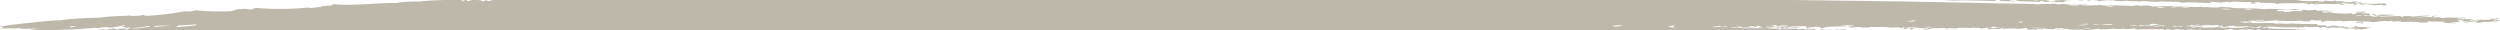 <?xml version="1.0" encoding="UTF-8" standalone="no"?><svg xmlns="http://www.w3.org/2000/svg" xmlns:xlink="http://www.w3.org/1999/xlink" fill="#bdb8aa" height="5.8" preserveAspectRatio="xMidYMid meet" version="1" viewBox="0.0 -0.0 479.3 5.8" width="479.3" zoomAndPan="magnify"><defs><clipPath id="a"><path d="M 391 5 L 392 5 L 392 5.781 L 391 5.781 Z M 391 5"/></clipPath><clipPath id="b"><path d="M 429 5 L 431 5 L 431 5.781 L 429 5.781 Z M 429 5"/></clipPath><clipPath id="c"><path d="M 364 5 L 367 5 L 367 5.781 L 364 5.781 Z M 364 5"/></clipPath><clipPath id="d"><path d="M 354 5 L 356 5 L 356 5.781 L 354 5.781 Z M 354 5"/></clipPath><clipPath id="e"><path d="M 357 5 L 359 5 L 359 5.781 L 357 5.781 Z M 357 5"/></clipPath><clipPath id="f"><path d="M 19 5 L 21 5 L 21 5.781 L 19 5.781 Z M 19 5"/></clipPath><clipPath id="g"><path d="M 0 0 L 479.328 0 L 479.328 5.781 L 0 5.781 Z M 0 0"/></clipPath></defs><g><g clip-path="url(#a)" id="change1_1"><path d="M 391.617 5.781 L 391.816 5.781 C 391.75 5.777 391.684 5.777 391.617 5.781" fill="inherit" fill-rule="evenodd"/></g><g clip-path="url(#b)" id="change1_2"><path d="M 429.992 5.781 L 430.613 5.781 C 430.625 5.758 430.711 5.734 430.809 5.715 C 430.328 5.656 430.273 5.727 429.992 5.781" fill="inherit" fill-rule="evenodd"/></g><g clip-path="url(#c)" id="change1_3"><path d="M 364.535 5.781 L 366.441 5.781 C 366.449 5.777 366.457 5.777 366.465 5.773 C 365.906 5.73 365.309 5.824 364.762 5.727 C 364.652 5.746 364.578 5.762 364.535 5.781" fill="inherit" fill-rule="evenodd"/></g><g clip-path="url(#d)" id="change1_7"><path d="M 354.516 5.781 L 355.508 5.781 C 355.125 5.75 354.773 5.738 354.516 5.781" fill="inherit" fill-rule="evenodd"/></g><g clip-path="url(#e)" id="change1_5"><path d="M 357.676 5.781 L 358.371 5.781 C 358.184 5.773 357.988 5.766 357.727 5.754 C 357.699 5.762 357.688 5.77 357.676 5.781" fill="inherit" fill-rule="evenodd"/></g><g id="change1_8"><path d="M 399.578 0.004 L 398.594 0.004 C 398.652 0.023 398.676 0.051 398.613 0.098 C 398.926 0.102 399.254 0.047 399.578 0.004" fill="inherit" fill-rule="evenodd"/></g><g id="change1_9"><path d="M 374.562 0.117 C 376.582 -0.008 379.855 0.148 382.355 0.191 C 382.895 0.133 382.406 0.062 382.715 0.004 L 377.133 0.004 C 377.117 0.008 377.105 0.012 377.09 0.016 C 377.055 0.008 377.02 0.008 376.988 0.004 L 372.297 0.004 C 373.055 0.023 373.812 0.059 374.562 0.117" fill="inherit" fill-rule="evenodd"/></g><g id="change1_10"><path d="M 441.727 0.02 C 441.742 0.012 441.766 0.008 441.785 0.004 L 441.598 0.004 C 441.641 0.012 441.684 0.008 441.727 0.02" fill="inherit" fill-rule="evenodd"/></g><g id="change1_11"><path d="M 400.008 0.145 C 400.496 0.23 400.945 0.086 400.824 0.004 L 400.746 0.004 C 400.699 0.051 400.133 0.094 400.008 0.145" fill="inherit" fill-rule="evenodd"/></g><g clip-path="url(#f)" id="change1_6"><path d="M 20.508 5.602 C 19.977 5.598 18.914 5.652 19.031 5.781 L 19.48 5.781 C 19.832 5.723 20.285 5.664 20.508 5.602" fill="inherit" fill-rule="evenodd"/></g><g clip-path="url(#g)" id="change1_4"><path d="M 473.395 3.953 C 473.715 3.996 473.578 3.906 473.887 3.863 C 474.309 4.066 474.848 3.77 475.266 3.973 C 474.699 4.133 473.383 4.059 473.395 3.953 Z M 451.621 2.969 C 452.043 2.961 452.48 2.863 452.871 2.98 C 452.164 3.137 451.707 2.98 451.621 2.969 Z M 432.676 3.84 C 433.191 3.852 433.738 3.75 434.23 3.855 C 433.785 3.941 432.547 3.996 432.676 3.84 Z M 430.371 1.77 C 430.441 1.648 431.434 1.66 431.926 1.785 C 431.379 1.906 430.875 1.828 430.371 1.77 Z M 431.582 5.102 C 431.449 5.078 430.598 5.098 430.945 5.156 C 431.477 5.125 431.988 5.148 432.488 5.234 C 432.047 5.34 431.652 5.258 431.258 5.16 C 430.75 5.246 429.863 5.191 429.801 5.363 C 428.82 5.219 427.539 5.504 427.031 5.211 C 426.906 5.398 425.832 5.383 425.293 5.289 C 426.801 5.262 426.582 5.039 428.039 4.91 C 428.59 5.168 428.609 4.887 428.926 5.105 C 429.723 5.066 431.355 4.945 431.582 5.102 Z M 433.617 5.09 C 433.855 5.238 432.711 5.227 433.246 5.332 C 432.922 5.383 432.602 5.41 432.297 5.387 C 433.016 5.293 432.617 4.992 433.617 5.09 Z M 422.473 5.324 C 422.227 5.27 421.98 5.215 421.734 5.16 C 421.105 5.168 420.441 5.348 419.848 5.203 C 420.18 5.012 421.617 4.988 422.387 5.043 C 422.242 4.996 422.477 4.988 422.715 4.984 C 422.199 4.969 421.707 4.832 421.188 4.844 C 420.363 5.016 419.555 5.141 418.812 4.977 C 420.066 4.992 419.766 4.852 420.266 4.773 C 420.254 4.934 420.871 4.84 421.215 4.723 C 421.625 4.734 421.781 4.77 421.809 4.852 C 422.938 4.711 423.973 4.941 425.102 4.789 C 425.586 4.871 424.992 5.062 425.859 4.891 C 426.379 4.984 426.344 5.234 425.488 5.133 C 425.668 5.094 425.828 5.055 425.52 5.012 C 425.324 5.359 423.527 5.234 422.473 5.324 Z M 419.133 5.57 C 419.605 5.594 420.895 5.559 420.824 5.68 C 420.348 5.68 419.055 5.723 419.133 5.57 Z M 418.133 1.371 C 418.727 1.281 419.281 1.34 419.84 1.422 C 419.234 1.543 418.695 1.406 418.133 1.371 Z M 416.285 5.078 C 416.508 5.039 416.727 5 416.945 4.961 C 417.324 5.094 417.742 5.098 418.191 4.973 C 418.336 5.004 418.484 5.035 418.633 5.066 C 417.828 5.172 417.062 5.098 416.285 5.078 Z M 427.699 1.836 C 427.098 1.75 426.441 1.867 425.855 1.695 C 426.406 1.621 427.723 1.688 427.699 1.836 Z M 413.68 4.895 C 414.223 4.809 414.734 4.84 415.223 4.973 C 414.684 5.043 414.191 4.934 413.68 4.895 Z M 413.32 5.078 C 413.074 5.023 412.828 4.969 412.582 4.918 C 411.496 5.055 411.262 4.922 410.059 5.016 C 410.383 4.957 409.863 4.891 410.414 4.836 C 411.008 4.961 411.648 4.898 412.281 4.852 C 412.059 4.746 412.023 4.641 412.672 4.547 C 413.129 4.594 413.59 4.609 414.035 4.715 C 413.547 4.812 413.098 4.727 412.598 4.855 C 412.832 4.984 414.031 4.926 414.109 5.055 C 413.852 5.027 413.594 5.027 413.32 5.078 Z M 408.383 4.848 C 409.039 4.922 409 4.723 409.793 4.828 C 409.387 4.953 408.199 5.016 408.383 4.848 Z M 415.004 1.406 C 414.953 1.531 414.047 1.559 413.578 1.484 C 413.633 1.328 414.52 1.379 415.004 1.406 Z M 405.359 1.25 C 404.898 1.215 404.402 1.328 403.965 1.207 C 404.379 0.996 405.988 1.289 405.359 1.25 Z M 404.953 4.812 C 404.223 4.828 403.508 4.766 402.793 4.73 C 403.477 4.605 405.344 4.582 404.953 4.812 Z M 401.219 4.777 C 401.492 4.652 402.023 4.621 402.645 4.695 C 402.156 4.754 401.688 4.758 401.219 4.777 Z M 399.328 5.473 C 399.824 5.582 400.395 5.371 400.887 5.488 C 400.434 5.586 399.199 5.629 399.328 5.473 Z M 399.023 4.816 C 398.746 4.871 398.488 4.867 398.234 4.84 C 398.777 4.746 399.305 4.723 399.809 4.793 C 399.539 4.832 399.258 4.914 399.008 4.879 C 399.098 4.859 399.176 4.84 399.023 4.816 Z M 396.219 0.945 C 397.07 0.867 397.867 1.016 398.715 0.969 C 398.383 1.168 396.984 1.023 396.219 0.945 Z M 399.559 4.543 C 399.852 4.609 400.188 4.504 400.477 4.613 C 400.312 4.645 400.152 4.672 399.984 4.703 C 399.594 4.625 399.211 4.656 399.559 4.543 Z M 389.062 5.309 C 390.484 5.312 391.117 5.324 392.324 5.371 C 391.211 5.469 390.129 5.426 389.062 5.309 Z M 387.27 4.332 C 386.574 4.23 387.484 4.066 387.93 4.215 C 387.469 4.293 387.848 4.328 387.27 4.332 Z M 382.18 5.367 C 381.602 5.27 381.383 5.176 382.09 5.086 C 382.57 5.117 382.691 5.281 383.457 5.258 C 383.008 5.402 382.621 5.258 382.18 5.367 Z M 368.797 5.176 C 369.441 5.105 370.062 5.113 370.672 5.195 C 370.027 5.266 369.402 5.258 368.797 5.176 Z M 365.629 4.094 C 366.094 3.961 366.754 4.023 366.77 3.887 C 366.871 3.906 366.969 3.93 367.07 3.949 C 367.176 3.934 367.285 3.922 367.383 3.953 C 367.082 4.098 366.289 4.184 365.629 4.094 Z M 342.23 5.293 C 341.523 5.203 342.441 5.02 342.895 5.113 C 342.441 5.172 342.812 5.238 342.23 5.293 Z M 331.766 5.285 C 332.449 5.062 332.988 5.406 333.652 5.242 C 333.262 5.164 332.879 5.195 333.223 5.082 C 333.914 5.086 333.594 5.219 334.262 5.309 C 334.973 5.16 335.59 5.402 336.309 5.234 C 335.898 5.203 335.477 5.234 335.09 5.102 C 335.426 5.016 335.719 5.098 336.059 4.984 C 336.613 5.035 335.875 5.227 336.637 5.176 C 337.105 5.109 336.188 5.027 336.844 4.961 C 337.16 4.945 337.465 4.977 337.766 5.031 C 337.707 5.125 337.047 5.211 337.227 5.309 C 337.598 5.289 337.941 5.367 338.297 5.41 C 336.105 5.43 333.918 5.441 331.766 5.285 Z M 330.078 5.176 C 330.23 5.039 331.016 5.16 330.906 4.969 C 331.668 5.062 330.527 5.273 330.078 5.176 Z M 328.355 5.191 C 328.387 5.055 329.172 5.102 329.664 4.953 C 329.812 4.988 329.961 5.02 330.105 5.051 C 329.508 5.148 328.906 5.289 328.355 5.191 Z M 319.781 5.137 C 320.289 5.031 320.375 4.797 321.234 4.938 C 320.746 5.059 320.398 5.156 321.324 5.215 C 320.789 5.277 320.277 5.242 319.781 5.137 Z M 310.258 5.141 C 309.969 5.039 309.66 5.035 309.32 5.133 C 308.75 4.938 310.414 4.727 311.266 4.84 C 310.32 4.961 310.367 4.973 310.258 5.141 Z M 88.348 0.18 C 88.531 0.105 88.691 0.051 89.004 0.062 C 88.836 0.102 89.059 0.145 89.281 0.188 C 88.953 0.258 88.645 0.254 88.348 0.18 Z M 37.723 4.809 C 36.926 4.957 35.285 5.082 34.039 5.176 C 33.559 5.066 33.938 4.969 34.426 4.867 C 35.18 4.793 36.273 4.809 37.441 4.68 C 37.59 4.723 37.887 4.77 37.723 4.809 Z M 29.824 5.164 C 29.574 5.102 29.438 5.039 29.559 4.977 C 30.609 4.953 31.676 4.852 32.703 4.883 C 31.742 4.996 30.793 5.051 29.824 5.164 Z M 25.078 5.43 C 26.449 5.273 27.629 5.219 28.316 4.965 C 28.512 5.008 28.711 5.051 28.906 5.094 C 27.965 5.156 26.82 5.559 25.078 5.43 Z M 13.566 5.258 C 13.121 5.172 13.656 5.094 13.625 5.008 C 13.977 5.059 14.359 4.984 14.695 5.113 C 14.312 5.184 13.961 5.145 13.566 5.258 Z M 479.336 3.949 C 479.328 3.77 478.559 3.82 478.234 3.969 C 477.535 3.879 478.969 3.785 477.969 3.777 C 478.469 3.688 479.559 3.668 478.816 3.508 C 478.363 3.504 478.184 3.578 478.621 3.66 C 478.406 3.691 478.215 3.629 478.012 3.594 C 477.406 3.66 477.57 3.734 477.18 3.805 C 476.25 3.789 475.328 3.727 474.363 3.836 C 473.297 3.512 472.086 3.777 470.965 3.68 C 471.09 3.434 472.73 3.609 472.91 3.391 C 471.156 3.473 470.164 3.242 468.211 3.469 C 467.77 3.328 467.488 3.211 466.664 3.391 C 466.277 3.254 466.523 3.102 467.215 3.055 C 466.977 2.969 466.691 3.066 466.445 3.016 C 466.727 3.125 465.703 3.219 466.367 3.328 C 465.316 3.156 464.172 3.375 463.09 3.324 C 464.543 3.207 465.48 3.082 465.805 3.074 C 465.391 2.844 463.5 3.145 462.496 3.195 C 462.461 3.035 461.371 3.07 460.809 3.086 C 460.664 3.125 460.988 3.172 460.777 3.211 C 460.613 3.227 460.465 3.207 460.301 3.238 C 460.258 3.184 460.523 3.137 460.184 3.082 C 458.887 3.066 457.559 3.18 456.254 3.199 C 456.16 3.168 456.266 3.137 456.117 3.105 C 457.52 3.051 457.996 2.949 459.293 2.887 C 458.238 2.734 457.117 2.848 456.047 2.762 C 455.652 2.871 456.516 2.801 456.637 2.891 C 456.359 2.969 456.105 2.949 455.836 2.977 C 455.137 2.879 455.684 2.727 454.961 2.719 C 454.648 2.77 454.797 2.82 454.461 2.871 C 454.605 2.902 454.773 2.859 454.93 2.844 C 455.273 2.918 455.137 3.164 455.527 2.973 C 456.41 3.152 455.297 3.215 454.695 3.184 C 455.492 3.094 453.824 3.066 454.441 2.934 C 454.039 2.871 453.574 3.086 453.164 3.043 C 452.734 2.922 453.867 2.848 454.309 2.836 C 454.715 2.758 453.965 2.672 454.371 2.59 C 453.816 2.508 453.211 2.645 452.664 2.543 C 452.723 2.406 453.309 2.453 453.66 2.305 C 453.133 2.121 452.504 2.355 451.969 2.195 C 451.66 2.305 452.66 2.258 452.855 2.391 C 452.391 2.383 451.918 2.402 451.465 2.344 C 452.133 2.477 451.742 2.547 451.535 2.688 C 451.379 2.703 451.223 2.684 451.062 2.715 C 450.379 2.645 451.477 2.594 450.797 2.523 C 450.07 2.723 446.457 2.539 446.789 2.301 C 446.348 2.41 445.828 2.344 445.809 2.477 C 445.008 2.375 445.574 2.289 445.098 2.191 C 445.871 2.23 446.68 2.109 447.441 2.184 C 447.004 2.043 445.195 2.008 444.195 2.059 C 443.902 1.992 444.453 1.938 443.93 1.871 C 443.246 1.961 442.539 2.059 441.586 1.879 C 441.461 2.035 440.805 2.008 441.195 2.184 C 440.762 2.047 440.133 2.242 439.344 2.105 C 439.75 2.336 438.047 2.188 438.039 2.34 C 436.93 2.238 438.734 2.16 437.949 2.059 C 437.449 2.184 436.98 2.184 436.527 2.141 C 436.484 2.066 436.664 1.996 436.73 1.926 C 438.352 1.859 439.879 1.988 441.125 1.844 C 440.789 1.723 440.383 1.906 440.055 1.738 C 437.945 2.074 436.051 1.504 433.961 1.773 C 432.055 1.445 428.359 1.742 427.492 1.402 C 426.875 1.371 426.254 1.363 425.637 1.32 C 425.254 1.555 424.219 1.375 423.426 1.426 C 423.383 1.371 423.648 1.324 423.309 1.27 C 423.215 1.43 422.102 1.426 422.211 1.289 C 420.449 1.461 418.805 1.172 417.062 1.27 C 417.535 1.363 416.656 1.41 416.395 1.449 C 416.129 1.375 417.074 1.312 416.914 1.238 C 415.496 1.07 413.996 1.258 412.539 1.258 C 412.629 1.023 410.883 0.996 410.535 1.145 C 410.254 1.027 409.922 1.102 409.633 1.012 C 408.781 1.348 405.684 0.832 403.832 1.109 C 402.531 0.754 399.883 1.297 398.879 0.938 C 399.332 0.977 399.816 0.934 400.285 0.922 C 399.969 0.75 398.363 0.977 397.168 0.891 C 396.68 0.859 394.945 0.652 394.84 0.84 C 394.512 0.906 394.242 0.738 393.938 0.707 C 392.816 0.816 391.754 0.699 390.629 0.828 C 389.367 0.699 386.602 0.711 384.578 0.676 C 371.102 0.367 357.602 0.152 344.09 0.004 L 94.469 0.004 C 94.199 0.086 94.023 0.191 93.496 0.195 C 93.406 0.133 93.277 0.066 93.305 0.004 L 93.004 0.004 C 93.066 0.004 93.145 0.008 93.23 0.008 C 93.086 0.094 92.793 0.312 92.086 0.215 C 93.184 0.062 91.836 0.094 91.703 0.004 L 90.492 0.004 C 90.23 0.074 90.09 0.094 89.742 0.223 C 89.445 0.148 89.508 0.074 89.527 0.004 L 85.156 0.004 C 83.625 0.027 82.086 0.094 80.512 0.289 C 79.121 0.242 76.852 0.383 75.914 0.586 C 72.887 0.453 67.602 1.23 63.688 0.777 C 64.629 1.172 61.336 0.996 61.52 1.348 C 60.695 1.316 59.773 1.676 58.996 1.445 C 55.633 1.789 52.348 1.809 49.145 1.508 C 48.711 1.605 48.238 1.703 48.445 1.809 C 47.918 1.844 47.41 1.793 46.918 1.672 C 46.414 1.812 45.965 1.742 45.496 1.75 C 45.266 1.918 44.832 1.895 44.484 2.051 C 44.777 2.133 45.121 2 45.418 2.059 C 43.336 2.273 39.957 2.266 37.484 1.953 C 37.156 2.18 36.254 2.227 35.242 2.18 C 33.25 2.637 30.691 2.879 28.16 3.043 C 27.863 2.977 27.566 2.91 27.27 2.848 C 27.516 3.047 25.871 2.996 25.18 3.105 C 25.121 3.062 25.055 3.02 25.211 2.98 C 22.953 3.066 20.84 3.109 19.02 3.387 C 16.652 3.449 13.473 3.547 11.555 3.902 C 9.953 3.871 6.961 4.234 5.664 4.375 C 3.531 4.605 1.625 4.793 0 5.102 L 0 5.133 C 0.434 5.152 0.48 5.242 0.75 5.32 C 0.492 5.375 0.246 5.379 0 5.387 L 0 5.449 C 0.422 5.449 0.695 5.414 1.016 5.508 C 1.801 5.293 3.098 5.602 3.391 5.375 C 3.766 5.316 4.086 5.5 4.438 5.539 C 5.441 5.496 6.434 5.48 7.422 5.477 C 6.656 5.602 6.23 5.629 5.387 5.781 L 9.941 5.781 C 12.574 5.711 15.371 5.598 17.914 5.359 C 18.34 5.324 18.742 5.367 19.145 5.434 C 19.188 5.383 19.121 5.332 19.027 5.277 C 19.496 5.281 19.973 5.23 20.453 5.199 C 21.102 5.484 22.945 5.031 23.82 4.828 C 24.258 4.938 23.578 5.035 23.121 5.133 C 23.559 5.098 24.215 5.184 24.172 5.297 C 23.383 5.43 23.25 5.312 22.719 5.5 C 23.062 5.594 23.496 5.305 23.816 5.48 C 24.402 5.422 24.031 5.359 24.484 5.301 C 24.695 5.289 24.906 5.277 25.109 5.305 C 25.09 5.41 24.406 5.508 24.41 5.609 C 24.25 5.629 24.098 5.605 23.934 5.637 C 24.316 5.449 22.969 5.59 22.379 5.621 C 22.09 5.566 22.262 5.516 21.945 5.461 C 21.082 5.52 20.645 5.664 20.133 5.781 L 354.074 5.781 C 353.973 5.727 353.953 5.676 353.547 5.621 C 353.07 5.652 352.566 5.793 352.137 5.637 C 351.348 5.953 349.48 5.539 348.203 5.754 C 348.34 5.691 347.656 5.625 347.938 5.566 C 347.141 5.625 346.336 5.73 345.605 5.512 C 345.277 5.59 344.957 5.621 344.645 5.625 C 344.613 5.586 344.574 5.543 344.363 5.5 C 344.199 5.598 343.352 5.59 343.738 5.492 C 343.234 5.578 342.422 5.551 341.559 5.473 C 341.73 5.609 341.312 5.613 340.742 5.621 C 340.594 5.578 340.914 5.539 341.082 5.5 C 340.316 5.445 339.523 5.5 338.754 5.445 C 339.395 5.301 339.559 5.484 339.883 5.301 C 339.426 5.266 338.969 5.215 338.488 5.258 C 338.34 5.203 338.773 5.156 338.992 5.105 C 339.562 5.113 340.086 5.32 340.699 5.152 C 340.004 5.188 340.352 4.941 339.648 4.988 C 339.48 4.848 340.082 4.84 340.629 4.812 C 340.887 4.887 340.488 4.957 340.418 5.027 C 341.004 5.117 341.246 4.961 341.547 4.883 C 342.066 4.891 342.598 4.84 343.09 4.961 C 341.941 4.918 342.188 5.148 341.34 5.098 C 341.023 5.207 342.32 5.16 341.293 5.285 C 340.672 5.379 341.465 5.094 340.852 5.188 C 340.008 5.312 340.734 5.258 341.113 5.375 C 340.902 5.387 340.691 5.398 340.492 5.371 C 341.141 5.488 343.203 5.328 344.379 5.438 C 344.094 5.258 344.977 5.406 345.047 5.258 C 344.316 5.258 343.586 5.273 342.836 5.359 C 342.551 4.945 345.078 5.098 345.895 4.988 C 347.012 5.152 345.883 5.297 346.562 5.461 C 346.652 5.254 347.582 5.523 348.145 5.352 C 347.656 5.375 346.297 5.293 346.797 5.121 C 347.621 5.332 347.633 5.02 348.816 5.172 C 349.43 5.27 348.602 5.355 349.215 5.453 C 349.484 5.406 349.758 5.355 350.031 5.305 C 349.805 5.262 349.582 5.219 349.75 5.18 C 351.242 5.039 352.68 5.113 354.156 5.035 C 353.727 4.887 353.23 4.992 352.777 4.93 C 353.676 4.832 355.254 4.766 355.562 5.02 C 355.156 4.992 354.734 5.016 354.289 5.129 C 354.086 5.246 355.031 5.176 354.719 5.289 C 355.703 5.266 356.59 5.027 357.211 5.312 C 357.605 5.191 357.949 5.27 358.312 5.293 C 358.312 5.242 358.668 5.191 358.504 5.141 C 359.621 5.258 361.645 5.055 362.215 5.301 C 362.891 5.293 363.574 5.242 364.258 5.227 C 364.277 5.277 364.188 5.328 364.066 5.379 C 364.637 5.449 364.504 5.266 364.883 5.23 C 365.488 5.34 365.094 5.441 364.809 5.543 C 365.504 5.602 366.402 5.543 366.633 5.746 C 366.863 5.625 366.297 5.492 367.027 5.375 C 366.074 5.273 366.609 5.645 365.445 5.484 C 365.27 5.363 365.527 5.289 366.129 5.246 C 367.34 5.199 368.457 5.512 369.672 5.434 C 370.082 5.609 369.137 5.531 368.691 5.609 C 369.191 5.703 369.734 5.605 370.266 5.562 C 370.234 5.523 370.195 5.48 369.984 5.438 C 370.402 5.406 370.539 5.512 370.621 5.379 C 371.473 5.516 372.438 5.199 373.25 5.5 C 373.379 5.359 374.695 5.352 374.805 5.516 C 375.375 5.254 376.844 5.277 377.801 5.387 C 378.109 5.348 377.945 5.305 378.145 5.266 C 378.934 5.379 379.863 5.293 379.805 5.5 C 380.184 5.43 380.566 5.363 380.949 5.293 C 381.988 5.406 380.586 5.496 381.184 5.605 C 381.891 5.484 382.559 5.52 383.219 5.594 C 383.34 5.492 384.008 5.395 384.227 5.293 C 384.629 5.422 383.422 5.535 384.137 5.668 C 384.211 5.363 386.207 5.398 387.137 5.539 C 387.945 5.488 387.891 5.301 388.734 5.371 C 388.676 5.48 388.059 5.602 389.004 5.559 C 389.117 5.637 388.836 5.707 388.438 5.781 L 389.102 5.781 C 389.145 5.738 389.184 5.695 389.449 5.656 C 389.98 5.602 390.102 5.688 390.348 5.781 L 390.77 5.781 C 390.676 5.723 390.398 5.66 390.086 5.598 C 390.754 5.637 390.703 5.496 391.48 5.645 C 392.191 5.59 391.129 5.516 391.84 5.461 C 392.48 5.621 393.945 5.594 395.07 5.648 C 395.281 5.57 394.176 5.539 393.84 5.574 C 393.684 5.332 395.211 5.375 395.902 5.438 C 396.336 5.59 394.809 5.438 395.246 5.555 C 396.004 5.723 395.887 5.453 396.66 5.539 C 395.727 5.812 398.727 5.547 399.859 5.781 L 400.188 5.781 C 400.676 5.68 401.691 5.617 402.445 5.5 C 402.301 5.773 404.879 5.559 405.262 5.465 C 405.488 5.512 405.715 5.555 405.547 5.594 C 405.816 5.5 406.445 5.613 407.133 5.484 C 407.582 5.715 408.215 5.5 409.332 5.445 C 409.543 5.52 409.133 5.586 409.742 5.664 C 411.719 5.52 412.73 5.672 414.758 5.59 C 414.969 5.672 414.559 5.742 415.188 5.75 C 415.266 5.523 416.109 5.629 416.594 5.781 L 416.699 5.781 C 416.629 5.613 417.562 5.516 418.348 5.594 C 418.582 5.75 417.367 5.586 417.531 5.738 C 417.633 5.766 417.742 5.773 417.848 5.781 L 418.387 5.781 C 418.41 5.727 418.332 5.688 418.793 5.691 C 418.898 5.723 418.727 5.75 418.621 5.781 L 419.848 5.781 C 419.863 5.766 419.883 5.75 419.879 5.73 C 420.195 5.711 420.246 5.742 420.25 5.781 L 420.758 5.781 C 420.988 5.715 421.453 5.684 421.926 5.66 C 422.121 5.812 422.34 5.727 422.73 5.781 L 423.023 5.781 C 423.199 5.695 423.852 5.719 424.238 5.773 C 424.238 5.777 424.234 5.777 424.234 5.781 L 426.355 5.781 C 426.441 5.754 426.496 5.723 426.449 5.672 C 427 5.762 427.637 5.492 428.184 5.594 C 428.539 5.715 427.902 5.695 427.422 5.781 L 429.066 5.781 C 429.672 5.535 431.383 5.691 431.926 5.629 C 431.879 5.703 431.562 5.746 431.258 5.781 L 432.906 5.781 C 432.781 5.754 432.656 5.727 432.531 5.699 C 432.859 5.621 433.184 5.594 433.48 5.645 C 432.965 5.688 433.383 5.734 433.379 5.781 L 435.07 5.781 C 435.121 5.777 435.168 5.777 435.219 5.781 L 438.738 5.781 C 439.098 5.742 439.426 5.762 439.672 5.781 L 440.031 5.781 C 440.113 5.766 440.168 5.738 440.188 5.68 C 440.367 5.715 440.387 5.746 440.348 5.781 L 441.922 5.781 C 442.012 5.77 442.105 5.758 442.203 5.73 C 439.852 5.555 437.465 5.52 435.082 5.477 C 434.406 5.406 435.5 5.355 434.816 5.285 C 434.227 5.281 434.391 5.355 434.004 5.434 C 433.402 5.305 434.441 5.191 435.027 5.07 C 436.352 5.094 437.781 5.387 439.523 5.207 C 439.988 5.207 440.43 5.336 440.902 5.312 C 440.492 5.172 440.617 5.191 441.539 5.258 C 442.094 5.199 441.574 5.133 441.895 5.074 C 443.016 5.324 443.328 5.145 444.375 5.16 C 444.797 5.227 444.398 5.285 444.949 5.352 C 444.914 5.219 445.426 5.133 446.078 5.211 C 446.5 5.273 445.254 5.324 446.035 5.395 C 446.258 5.332 446.461 5.363 446.656 5.398 C 446.688 5.348 446.867 5.301 447.164 5.25 C 448.492 5.336 449.148 5.363 450.219 5.527 C 450.543 5.266 451.234 5.602 451.949 5.453 C 452.25 5.57 451.348 5.484 451.137 5.598 C 451.711 5.598 452.285 5.574 452.84 5.645 C 453.16 5.621 453.516 5.457 453.809 5.531 C 453.645 5.367 453.832 5.387 454.652 5.262 C 453.453 5.285 453 5.082 452.012 5.203 C 451.465 5.059 452.418 5.098 451.91 4.984 C 451.254 5.074 451.195 5.164 451.379 5.262 C 451 5.301 450.645 5.266 450.262 5.34 C 450.266 5.137 449.25 5.23 448.719 5.266 C 448.352 5.129 449.41 5.156 449.566 4.996 C 448.977 4.961 448.938 5.016 448.602 5.109 C 448.414 5.059 447.98 4.93 447.09 4.91 C 447.086 4.992 446.527 5.066 446.094 5.148 C 445.922 5.043 446.18 4.941 445.547 4.832 C 445.109 4.918 444.719 4.812 444.301 4.82 C 444.484 4.75 444.121 4.672 444.195 4.602 C 442.52 4.645 440.875 4.574 439.23 4.492 C 438.246 4.68 437.379 4.395 436.41 4.527 C 434.84 4.188 432.367 4.68 431.324 4.262 C 430.984 4.371 430.688 4.289 430.355 4.375 C 429.969 4.254 429.559 4.246 429.156 4.176 C 429.805 4.109 430.297 4.238 430.598 4.035 C 430.293 4.199 430.961 4.117 431.5 4.168 C 431.914 4.039 431.309 4.07 430.906 4.039 C 431.672 3.898 432.379 3.988 433.102 4 C 433.371 4.062 432.371 4.094 432.152 4.051 C 432.383 4.215 434.02 4.062 434.793 4.109 C 434.461 3.984 434.062 4.125 433.727 4.004 C 435.152 4.059 435.723 3.91 437.035 3.883 C 437.48 3.957 435.98 4.016 436.824 4.098 C 437.043 4.059 437.262 4.02 437.48 3.977 C 438.816 4.117 440.445 4.027 441.398 3.922 C 440.465 4.09 441.961 4.051 442.762 4.09 C 442.871 4.012 443.277 3.941 442.645 3.934 C 443.773 3.711 443.863 4.07 444.836 3.895 C 445.262 3.992 445.016 4.082 444.926 4.176 C 445.348 4.227 446.07 4.023 446.07 3.969 C 446.73 3.898 447.895 4.188 448.102 3.957 C 448.379 3.961 449.406 4.055 449.156 4.121 C 449.785 3.98 451.512 3.961 452.91 4.098 C 452.078 4.156 452.172 4.133 451.453 4.301 C 451.953 4.375 452.465 4.426 452.965 4.5 C 453.434 4.469 452.539 4.277 453.16 4.348 C 453.48 4.188 452.453 4.344 452.223 4.34 C 452.133 4.133 453.988 4.012 454.746 4.238 C 455.781 4.262 456.922 3.867 457.91 4.082 C 458.125 4.043 458.344 4.004 458.562 3.965 C 459.074 4.031 458.508 4.09 458.516 4.148 C 459.129 4.207 459.809 3.969 460.402 4.105 C 460.699 4.227 459.789 4.184 459.586 4.254 C 461.352 4.188 463.016 4.078 464.094 4.328 C 464.617 4.324 465.129 4.355 465.68 4.219 C 465.328 4.164 465.25 4.113 465.562 4.062 C 466.156 4.223 467.887 4.035 468.961 4.219 C 468.578 4.297 468.195 4.367 467.848 4.301 C 468.137 4.41 469.789 4.43 470.621 4.453 C 471.375 4.305 470.082 4.445 469.879 4.293 C 470.426 4.191 470.922 4.297 471.465 4.184 C 471.355 4.129 471.375 4.078 471.66 4.027 C 471.27 3.938 471.09 4.012 471.07 3.898 C 471.277 3.895 471.488 3.887 471.707 3.844 C 472.449 4.086 472.688 4.023 473.664 4.141 C 473.109 4.289 472.648 4.043 472.09 4.188 C 472.426 4.309 472.809 4.234 473.145 4.352 C 472.848 4.227 474.305 4.141 474.91 4.152 C 475.059 4.195 474.738 4.234 474.57 4.273 C 474.949 4.426 475.395 4.293 475.785 4.41 C 476.062 4.352 475.383 4.281 475.52 4.223 C 476.633 4.121 477.688 4.289 478.797 4.223 C 478.84 4.059 478 4.238 477.566 4.148 C 477.477 4.117 477.582 4.086 477.434 4.055 C 478.215 4.121 478.453 4.004 479.336 3.949" fill="inherit" fill-rule="evenodd"/></g><g id="change1_12"><path d="M 395.719 0.445 C 395.996 0.383 395.316 0.316 395.453 0.254 C 395.617 0.227 395.762 0.273 395.914 0.289 C 396.168 0.211 396.027 0.176 395.629 0.164 C 396.199 0.047 396.746 0.047 397.297 0.004 L 393.945 0.004 C 394.344 0.078 394.773 0.039 395.184 0.066 C 395.289 0.223 394.168 0.023 393.762 0.145 C 394.727 0.359 393.316 0.223 392.945 0.293 C 394.406 0.527 394.312 0.273 395.719 0.445" fill="inherit" fill-rule="evenodd"/></g><g id="change1_13"><path d="M 402.219 0.043 C 402.383 0.105 401.832 0.16 402.484 0.23 C 403.242 0 405.641 -0.035 405.613 0.199 C 406.293 0.184 406.941 0.301 407.66 0.125 C 408.457 0.383 409.773 0.098 410.109 0.336 C 411.008 -0.027 412.945 0.555 414.34 0.281 C 415.617 0.375 416.938 0.289 418.211 0.414 C 418.625 0.504 417.414 0.414 418.18 0.535 C 420.328 0.266 422.305 0.684 424.426 0.535 C 424.18 0.473 423.91 0.504 423.672 0.434 C 423.551 0.391 423.895 0.352 423.699 0.309 C 424.629 0.348 425.523 0.504 426.461 0.523 C 426.641 0.445 426.215 0.461 426.016 0.426 C 425.762 0.312 426.711 0.457 426.98 0.312 C 427.008 0.395 427.16 0.426 427.57 0.441 C 428.453 0.094 430.02 0.586 431.34 0.352 C 431.883 0.441 431.859 0.523 431.281 0.602 C 431.668 0.715 432.109 0.605 432.512 0.676 C 432.684 0.625 432.273 0.57 432.078 0.516 C 432.527 0.387 432.934 0.426 433.355 0.402 C 433.578 0.469 433.414 0.527 433 0.586 C 434.117 0.477 435.184 0.594 436.277 0.586 C 436.441 0.648 435.891 0.707 436.543 0.773 C 437.234 0.461 440.508 0.711 441.59 0.574 C 441.91 0.73 443.16 0.703 442.152 0.828 C 442.816 0.867 442.891 0.785 442.969 0.684 C 443.629 0.668 443.727 0.984 444.645 0.852 C 444.359 0.742 444.02 0.848 443.727 0.781 C 443.941 0.754 443.984 0.723 443.902 0.691 C 445.461 0.719 446.973 0.91 448.59 0.676 C 448.512 0.848 448.645 0.824 449.141 0.988 C 449.641 0.902 449.023 0.801 448.742 0.707 C 449.633 0.461 450.367 0.875 451.246 0.668 C 452.176 0.793 450.805 0.891 451.32 1.012 C 451.914 0.902 451.633 0.785 451.871 0.676 C 452.492 0.57 452.461 0.801 452.789 0.746 C 452.941 0.801 452.504 0.848 452.285 0.895 C 452.82 0.945 453.691 0.863 453.41 0.75 C 454.461 0.969 454.477 0.781 455.223 1.016 C 456.27 0.902 456.355 0.953 457.406 1.039 C 457.559 0.957 457.008 0.867 457.777 0.793 C 457.531 0.738 457.281 0.684 457.035 0.633 C 456.465 0.621 456.727 0.789 456.102 0.621 C 455.766 0.66 455.906 0.703 456.066 0.746 C 455.105 0.727 452.086 0.77 452.703 0.465 C 452.41 0.391 452.055 0.555 451.738 0.582 C 451.234 0.449 451.684 0.352 452.273 0.309 C 451.961 0.266 450.363 0.27 450.996 0.418 C 450.309 0.461 449.672 0.316 448.949 0.492 C 448.684 0.418 449.629 0.352 449.469 0.281 C 448.957 0.148 447.309 0.375 447.797 0.109 C 447.414 0.031 447.219 0.199 447.453 0.23 C 446.883 0.23 446.312 0.215 445.762 0.121 C 445.602 0.172 445.766 0.223 445.566 0.273 C 445.191 0.324 444.848 0.242 444.469 0.293 C 444.453 0.242 444.543 0.191 444.664 0.141 C 443.281 0.254 441.938 0.23 440.598 0.164 C 440.258 0.074 441.086 0.156 441.25 0.047 C 440.91 -0.023 440.543 0.035 440.195 0.004 L 437.551 0.004 C 437.539 0.008 437.527 0.004 437.512 0.008 C 437.496 0.008 437.488 0.004 437.473 0.004 L 401.379 0.004 C 401.652 0.039 401.922 0.098 402.219 0.043" fill="inherit" fill-rule="evenodd"/></g><g id="change1_14"><path d="M 383.469 0.004 C 382.93 0.312 385.406 0.16 386.238 0.258 C 386.562 0.094 385.543 0.223 385.336 0.125 C 385.086 -0.008 386.062 0.039 386.297 0.012 C 387.258 0.422 389.398 0.191 390.898 0.367 C 391.508 0.301 390.805 0.219 391.418 0.156 C 391.633 0.129 391.82 0.199 392.039 0.16 C 392.191 0.215 391.758 0.262 391.535 0.309 C 391.98 0.395 392.453 0.398 392.945 0.293 C 392.98 0.23 392.449 0.164 392.988 0.109 C 392.691 0.043 392.355 0.148 392.07 0.035 C 392.176 0.012 392.273 0.008 392.375 0.004 L 390.93 0.004 C 390.512 0.094 390.117 0.074 389.727 0.043 C 389.832 0.027 389.938 0.016 390.043 0.004 L 383.469 0.004" fill="inherit" fill-rule="evenodd"/></g></g></svg>